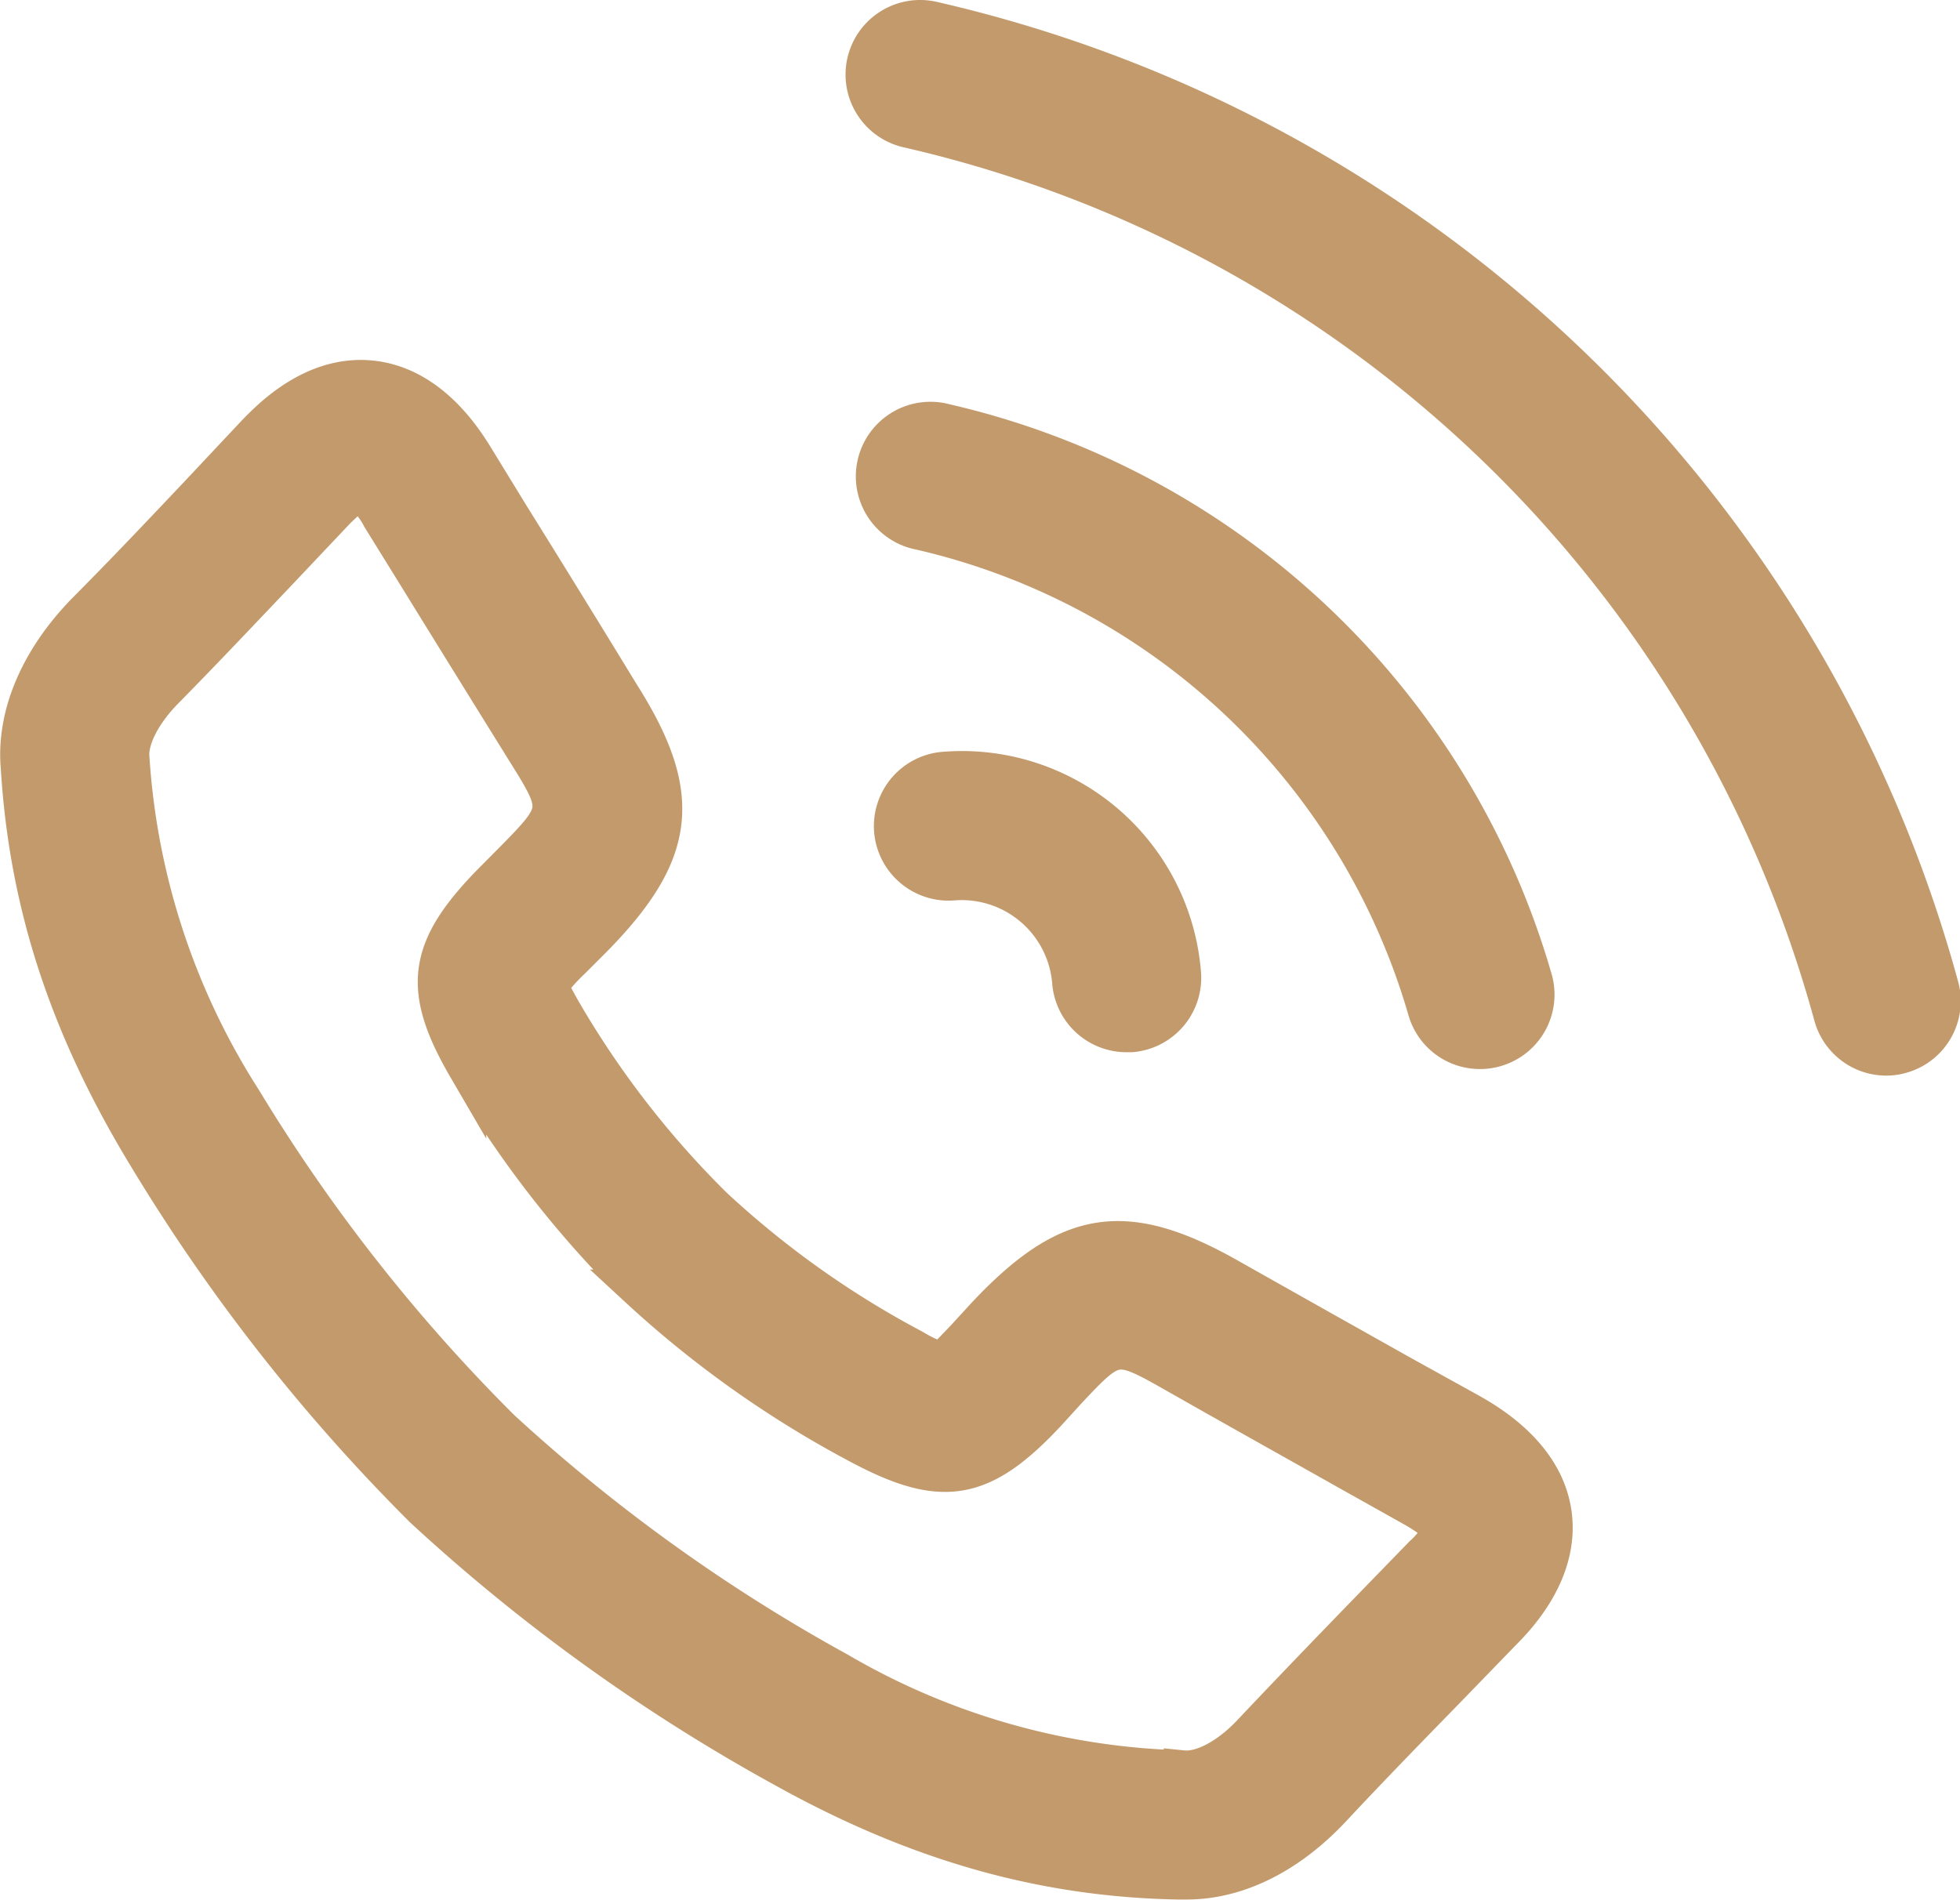 <svg xmlns="http://www.w3.org/2000/svg" viewBox="0 0 128.22 124.3"><defs><style>.cls-1{fill:#c39a6b;stroke:#c39a6b;stroke-miterlimit:10;stroke-width:2.5px;}</style></defs><g id="Layer_2" data-name="Layer 2"><g id="Layer_1-2" data-name="Layer 1"><path class="cls-1" d="M96.16,92.42,91.79,90q-5.67-3.18-11.32-6.37c-6.84-3.89-10.57-3.31-16,2.47l-1.32,1.44c-1.13,1.2-1.58,1.57-1.39,1.6a8.4,8.4,0,0,1-2-.9,61.27,61.27,0,0,1-13.09-9.3,61.1,61.1,0,0,1-9.84-12.69c-.71-1.22-.86-1.71-1-1.67a12.37,12.37,0,0,1,1.56-1.77l1.39-1.39c5.54-5.63,6-9.38,1.8-16Q37,39.55,33.38,33.74L31.09,30c-.72-1.17-2.94-4.75-6.78-5.16s-6.69,2.61-7.64,3.59L13,32.34C10.56,34.92,8.12,37.5,5.63,40,2.49,43.21,1,46.88,1.3,50.22c.55,9,3.22,17.08,8.4,25.56a120.33,120.33,0,0,0,18,22.94,119.63,119.63,0,0,0,23.61,17c8.69,4.83,16.91,7.15,25.73,7.32l.6,0c3.31,0,6.68-1.68,9.55-4.77,2.42-2.59,4.9-5.14,7.38-7.68l3.72-3.84c1-1,3.83-4,3.27-7.77S97.36,93.1,96.16,92.42Zm-3.06,9.31-3.69,3.8c-2.51,2.59-5,5.17-7.49,7.81-1.47,1.59-3.24,2.57-4.54,2.44a47,47,0,0,1-22.51-6.41A112.84,112.84,0,0,1,32.76,93.48,112.88,112.88,0,0,1,15.89,72,47.07,47.07,0,0,1,8.53,49.62c-.13-1.23.74-2.95,2.26-4.49,2.53-2.57,5-5.19,7.49-7.81l3.64-3.85a13.91,13.91,0,0,1,1.56-1.37,5.35,5.35,0,0,1,1.44,1.75l2.29,3.7q3.59,5.82,7.2,11.63c2.36,3.77,2.34,3.91-.81,7.11L32.2,57.7c-4.31,4.39-4.66,7-1.64,12.18A68.34,68.34,0,0,0,41.46,84a1.21,1.21,0,0,0,.16.16l0,0,0,0,.17.16A68.53,68.53,0,0,0,56.36,94.62c5.3,2.8,7.9,2.35,12.11-2.15L69.81,91c3.08-3.29,3.21-3.31,7.08-1.11s7.56,4.26,11.34,6.39l4.37,2.45A12.07,12.07,0,0,1,94.39,100,5.34,5.34,0,0,1,93.1,101.73Z"/><path class="cls-1" d="M123.34,69.13a3.45,3.45,0,0,0,1-.13,3.62,3.62,0,0,0,2.55-4.45A88.86,88.86,0,0,0,61,1.34a3.63,3.63,0,0,0-1.61,7.08,81.6,81.6,0,0,1,60.5,58A3.63,3.63,0,0,0,123.34,69.13Z"/><path class="cls-1" d="M93.34,66.08a3.61,3.61,0,0,0,3.48,2.62,3.57,3.57,0,0,0,1-.14,3.62,3.62,0,0,0,2.48-4.49,52.2,52.2,0,0,0-38.47-36.4,3.63,3.63,0,1,0-1.62,7.07A45,45,0,0,1,93.34,66.08Z"/><path class="cls-1" d="M58.43,54.35a3.64,3.64,0,0,0,3.91,3.32,7.19,7.19,0,0,1,7.74,6.59,3.63,3.63,0,0,0,3.61,3.34H74a3.63,3.63,0,0,0,3.32-3.91A14.44,14.44,0,0,0,61.76,50.44,3.63,3.63,0,0,0,58.43,54.35Z"/></g></g></svg>